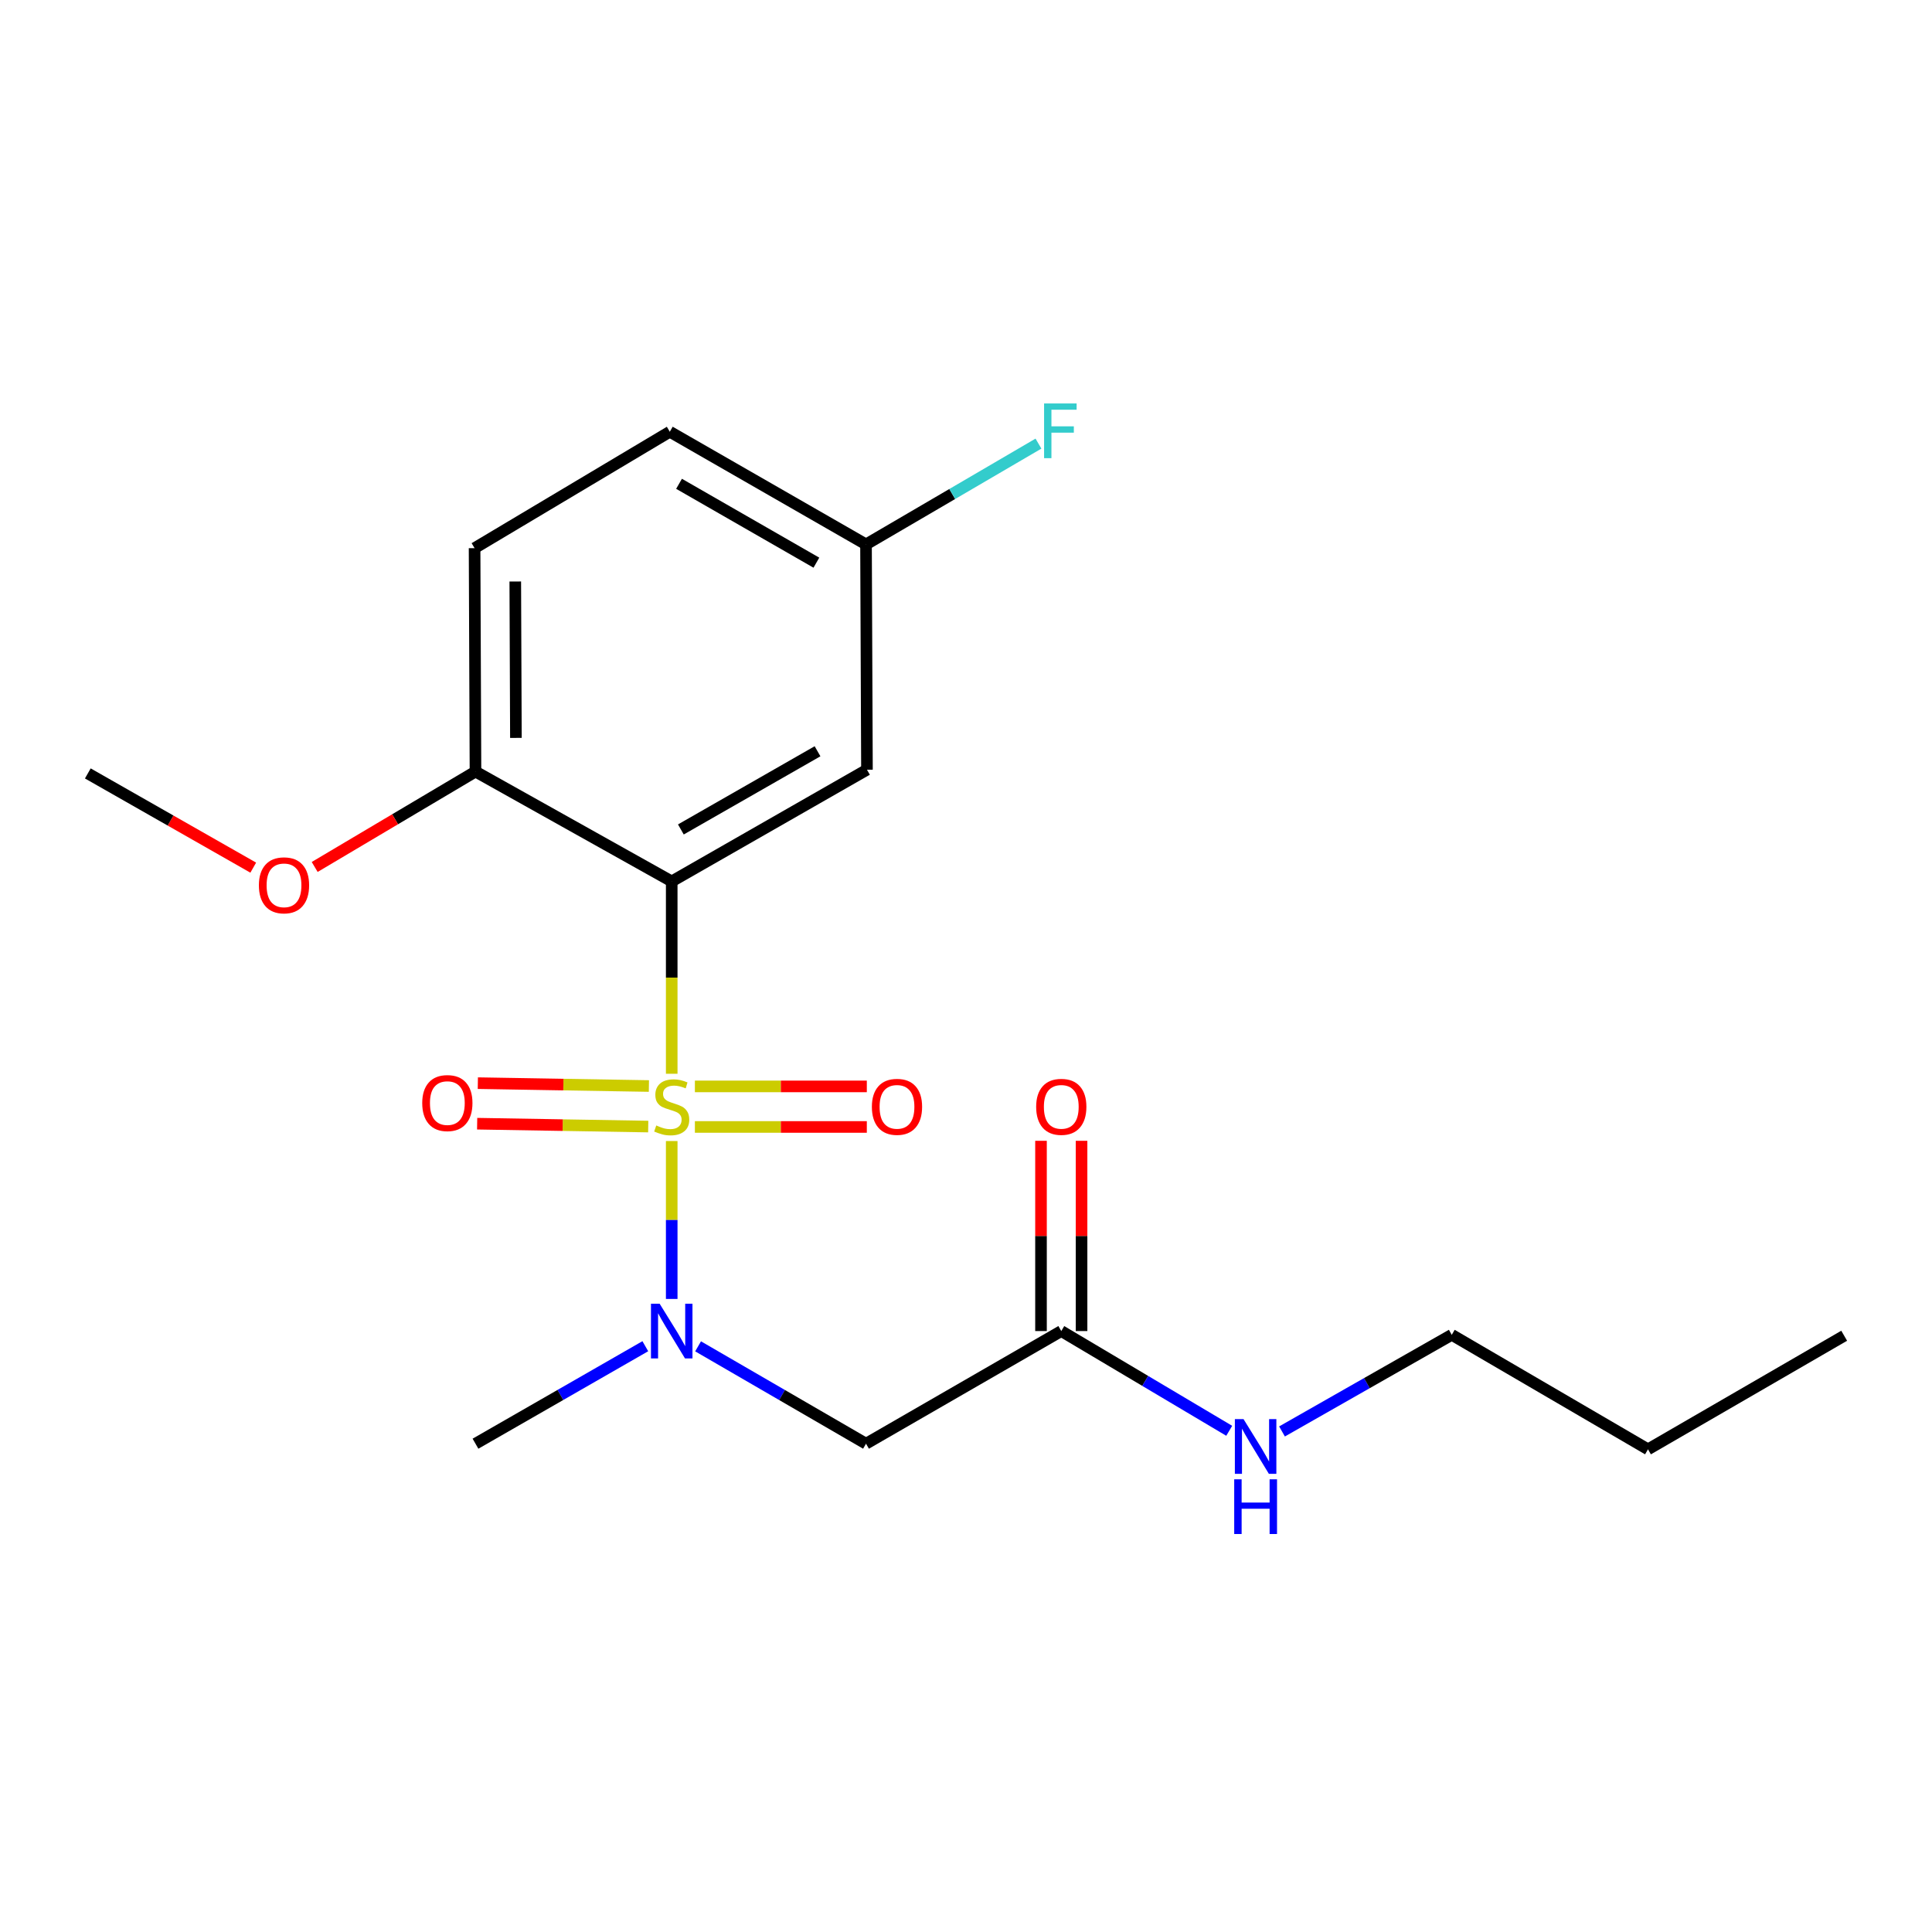 <?xml version='1.0' encoding='iso-8859-1'?>
<svg version='1.1' baseProfile='full'
              xmlns='http://www.w3.org/2000/svg'
                      xmlns:rdkit='http://www.rdkit.org/xml'
                      xmlns:xlink='http://www.w3.org/1999/xlink'
                  xml:space='preserve'
width='1000px' height='1000px' viewBox='0 0 1000 1000'>
<!-- END OF HEADER -->
<rect style='opacity:1.0;fill:#FFFFFF;stroke:none' width='1000' height='1000' x='0' y='0'> </rect>
<path class='bond-0' d='M 347.68,555.781 L 347.68,505.998' style='fill:none;fill-rule:evenodd;stroke:#CCCC00;stroke-width:6px;stroke-linecap:butt;stroke-linejoin:miter;stroke-opacity:1' />
<path class='bond-0' d='M 347.68,505.998 L 347.68,456.214' style='fill:none;fill-rule:evenodd;stroke:#000000;stroke-width:6px;stroke-linecap:butt;stroke-linejoin:miter;stroke-opacity:1' />
<path class='bond-1' d='M 347.68,590.599 L 347.68,631.465' style='fill:none;fill-rule:evenodd;stroke:#CCCC00;stroke-width:6px;stroke-linecap:butt;stroke-linejoin:miter;stroke-opacity:1' />
<path class='bond-1' d='M 347.68,631.465 L 347.68,672.332' style='fill:none;fill-rule:evenodd;stroke:#0000FF;stroke-width:6px;stroke-linecap:butt;stroke-linejoin:miter;stroke-opacity:1' />
<path class='bond-4' d='M 359.675,583.311 L 404.171,583.311' style='fill:none;fill-rule:evenodd;stroke:#CCCC00;stroke-width:6px;stroke-linecap:butt;stroke-linejoin:miter;stroke-opacity:1' />
<path class='bond-4' d='M 404.171,583.311 L 448.666,583.311' style='fill:none;fill-rule:evenodd;stroke:#FF0000;stroke-width:6px;stroke-linecap:butt;stroke-linejoin:miter;stroke-opacity:1' />
<path class='bond-4' d='M 359.675,562.321 L 404.171,562.321' style='fill:none;fill-rule:evenodd;stroke:#CCCC00;stroke-width:6px;stroke-linecap:butt;stroke-linejoin:miter;stroke-opacity:1' />
<path class='bond-4' d='M 404.171,562.321 L 448.666,562.321' style='fill:none;fill-rule:evenodd;stroke:#FF0000;stroke-width:6px;stroke-linecap:butt;stroke-linejoin:miter;stroke-opacity:1' />
<path class='bond-5' d='M 335.872,562.121 L 291.599,561.379' style='fill:none;fill-rule:evenodd;stroke:#CCCC00;stroke-width:6px;stroke-linecap:butt;stroke-linejoin:miter;stroke-opacity:1' />
<path class='bond-5' d='M 291.599,561.379 L 247.326,560.636' style='fill:none;fill-rule:evenodd;stroke:#FF0000;stroke-width:6px;stroke-linecap:butt;stroke-linejoin:miter;stroke-opacity:1' />
<path class='bond-5' d='M 335.52,583.108 L 291.247,582.366' style='fill:none;fill-rule:evenodd;stroke:#CCCC00;stroke-width:6px;stroke-linecap:butt;stroke-linejoin:miter;stroke-opacity:1' />
<path class='bond-5' d='M 291.247,582.366 L 246.974,581.624' style='fill:none;fill-rule:evenodd;stroke:#FF0000;stroke-width:6px;stroke-linecap:butt;stroke-linejoin:miter;stroke-opacity:1' />
<path class='bond-3' d='M 347.68,456.214 L 448.737,398.398' style='fill:none;fill-rule:evenodd;stroke:#000000;stroke-width:6px;stroke-linecap:butt;stroke-linejoin:miter;stroke-opacity:1' />
<path class='bond-3' d='M 352.415,429.323 L 423.155,388.851' style='fill:none;fill-rule:evenodd;stroke:#000000;stroke-width:6px;stroke-linecap:butt;stroke-linejoin:miter;stroke-opacity:1' />
<path class='bond-7' d='M 347.68,456.214 L 246.11,399.366' style='fill:none;fill-rule:evenodd;stroke:#000000;stroke-width:6px;stroke-linecap:butt;stroke-linejoin:miter;stroke-opacity:1' />
<path class='bond-2' d='M 361.326,696.862 L 404.787,722.06' style='fill:none;fill-rule:evenodd;stroke:#0000FF;stroke-width:6px;stroke-linecap:butt;stroke-linejoin:miter;stroke-opacity:1' />
<path class='bond-2' d='M 404.787,722.06 L 448.247,747.257' style='fill:none;fill-rule:evenodd;stroke:#000000;stroke-width:6px;stroke-linecap:butt;stroke-linejoin:miter;stroke-opacity:1' />
<path class='bond-15' d='M 334.012,696.797 L 290.061,722.027' style='fill:none;fill-rule:evenodd;stroke:#0000FF;stroke-width:6px;stroke-linecap:butt;stroke-linejoin:miter;stroke-opacity:1' />
<path class='bond-15' d='M 290.061,722.027 L 246.11,747.257' style='fill:none;fill-rule:evenodd;stroke:#000000;stroke-width:6px;stroke-linecap:butt;stroke-linejoin:miter;stroke-opacity:1' />
<path class='bond-6' d='M 448.247,747.257 L 549.316,688.951' style='fill:none;fill-rule:evenodd;stroke:#000000;stroke-width:6px;stroke-linecap:butt;stroke-linejoin:miter;stroke-opacity:1' />
<path class='bond-10' d='M 448.737,398.398 L 448.247,281.785' style='fill:none;fill-rule:evenodd;stroke:#000000;stroke-width:6px;stroke-linecap:butt;stroke-linejoin:miter;stroke-opacity:1' />
<path class='bond-8' d='M 559.811,688.951 L 559.811,639.715' style='fill:none;fill-rule:evenodd;stroke:#000000;stroke-width:6px;stroke-linecap:butt;stroke-linejoin:miter;stroke-opacity:1' />
<path class='bond-8' d='M 559.811,639.715 L 559.811,590.479' style='fill:none;fill-rule:evenodd;stroke:#FF0000;stroke-width:6px;stroke-linecap:butt;stroke-linejoin:miter;stroke-opacity:1' />
<path class='bond-8' d='M 538.82,688.951 L 538.82,639.715' style='fill:none;fill-rule:evenodd;stroke:#000000;stroke-width:6px;stroke-linecap:butt;stroke-linejoin:miter;stroke-opacity:1' />
<path class='bond-8' d='M 538.82,639.715 L 538.82,590.479' style='fill:none;fill-rule:evenodd;stroke:#FF0000;stroke-width:6px;stroke-linecap:butt;stroke-linejoin:miter;stroke-opacity:1' />
<path class='bond-11' d='M 549.316,688.951 L 592.778,714.763' style='fill:none;fill-rule:evenodd;stroke:#000000;stroke-width:6px;stroke-linecap:butt;stroke-linejoin:miter;stroke-opacity:1' />
<path class='bond-11' d='M 592.778,714.763 L 636.241,740.576' style='fill:none;fill-rule:evenodd;stroke:#0000FF;stroke-width:6px;stroke-linecap:butt;stroke-linejoin:miter;stroke-opacity:1' />
<path class='bond-9' d='M 246.11,399.366 L 245.644,283.721' style='fill:none;fill-rule:evenodd;stroke:#000000;stroke-width:6px;stroke-linecap:butt;stroke-linejoin:miter;stroke-opacity:1' />
<path class='bond-9' d='M 267.031,381.934 L 266.704,300.983' style='fill:none;fill-rule:evenodd;stroke:#000000;stroke-width:6px;stroke-linecap:butt;stroke-linejoin:miter;stroke-opacity:1' />
<path class='bond-14' d='M 246.11,399.366 L 204.496,424.053' style='fill:none;fill-rule:evenodd;stroke:#000000;stroke-width:6px;stroke-linecap:butt;stroke-linejoin:miter;stroke-opacity:1' />
<path class='bond-14' d='M 204.496,424.053 L 162.882,448.741' style='fill:none;fill-rule:evenodd;stroke:#FF0000;stroke-width:6px;stroke-linecap:butt;stroke-linejoin:miter;stroke-opacity:1' />
<path class='bond-12' d='M 245.644,283.721 L 346.689,223.467' style='fill:none;fill-rule:evenodd;stroke:#000000;stroke-width:6px;stroke-linecap:butt;stroke-linejoin:miter;stroke-opacity:1' />
<path class='bond-13' d='M 448.247,281.785 L 492.876,255.699' style='fill:none;fill-rule:evenodd;stroke:#000000;stroke-width:6px;stroke-linecap:butt;stroke-linejoin:miter;stroke-opacity:1' />
<path class='bond-13' d='M 492.876,255.699 L 537.505,229.613' style='fill:none;fill-rule:evenodd;stroke:#33CCCC;stroke-width:6px;stroke-linecap:butt;stroke-linejoin:miter;stroke-opacity:1' />
<path class='bond-20' d='M 448.247,281.785 L 346.689,223.467' style='fill:none;fill-rule:evenodd;stroke:#000000;stroke-width:6px;stroke-linecap:butt;stroke-linejoin:miter;stroke-opacity:1' />
<path class='bond-20' d='M 422.561,291.24 L 351.47,250.417' style='fill:none;fill-rule:evenodd;stroke:#000000;stroke-width:6px;stroke-linecap:butt;stroke-linejoin:miter;stroke-opacity:1' />
<path class='bond-16' d='M 663.566,740.915 L 707.498,715.906' style='fill:none;fill-rule:evenodd;stroke:#0000FF;stroke-width:6px;stroke-linecap:butt;stroke-linejoin:miter;stroke-opacity:1' />
<path class='bond-16' d='M 707.498,715.906 L 751.429,690.898' style='fill:none;fill-rule:evenodd;stroke:#000000;stroke-width:6px;stroke-linecap:butt;stroke-linejoin:miter;stroke-opacity:1' />
<path class='bond-17' d='M 131.079,449.093 L 88.267,424.708' style='fill:none;fill-rule:evenodd;stroke:#FF0000;stroke-width:6px;stroke-linecap:butt;stroke-linejoin:miter;stroke-opacity:1' />
<path class='bond-17' d='M 88.267,424.708 L 45.455,400.322' style='fill:none;fill-rule:evenodd;stroke:#000000;stroke-width:6px;stroke-linecap:butt;stroke-linejoin:miter;stroke-opacity:1' />
<path class='bond-18' d='M 751.429,690.898 L 852.999,750.172' style='fill:none;fill-rule:evenodd;stroke:#000000;stroke-width:6px;stroke-linecap:butt;stroke-linejoin:miter;stroke-opacity:1' />
<path class='bond-19' d='M 852.999,750.172 L 954.545,691.376' style='fill:none;fill-rule:evenodd;stroke:#000000;stroke-width:6px;stroke-linecap:butt;stroke-linejoin:miter;stroke-opacity:1' />
<path  class='atom-0' d='M 339.68 582.536
Q 340 582.656, 341.32 583.216
Q 342.64 583.776, 344.08 584.136
Q 345.56 584.456, 347 584.456
Q 349.68 584.456, 351.24 583.176
Q 352.8 581.856, 352.8 579.576
Q 352.8 578.016, 352 577.056
Q 351.24 576.096, 350.04 575.576
Q 348.84 575.056, 346.84 574.456
Q 344.32 573.696, 342.8 572.976
Q 341.32 572.256, 340.24 570.736
Q 339.2 569.216, 339.2 566.656
Q 339.2 563.096, 341.6 560.896
Q 344.04 558.696, 348.84 558.696
Q 352.12 558.696, 355.84 560.256
L 354.92 563.336
Q 351.52 561.936, 348.96 561.936
Q 346.2 561.936, 344.68 563.096
Q 343.16 564.216, 343.2 566.176
Q 343.2 567.696, 343.96 568.616
Q 344.76 569.536, 345.88 570.056
Q 347.04 570.576, 348.96 571.176
Q 351.52 571.976, 353.04 572.776
Q 354.56 573.576, 355.64 575.216
Q 356.76 576.816, 356.76 579.576
Q 356.76 583.496, 354.12 585.616
Q 351.52 587.696, 347.16 587.696
Q 344.64 587.696, 342.72 587.136
Q 340.84 586.616, 338.6 585.696
L 339.68 582.536
' fill='#CCCC00'/>
<path  class='atom-2' d='M 341.42 674.791
L 350.7 689.791
Q 351.62 691.271, 353.1 693.951
Q 354.58 696.631, 354.66 696.791
L 354.66 674.791
L 358.42 674.791
L 358.42 703.111
L 354.54 703.111
L 344.58 686.711
Q 343.42 684.791, 342.18 682.591
Q 340.98 680.391, 340.62 679.711
L 340.62 703.111
L 336.94 703.111
L 336.94 674.791
L 341.42 674.791
' fill='#0000FF'/>
<path  class='atom-5' d='M 451.281 572.896
Q 451.281 566.096, 454.641 562.296
Q 458.001 558.496, 464.281 558.496
Q 470.561 558.496, 473.921 562.296
Q 477.281 566.096, 477.281 572.896
Q 477.281 579.776, 473.881 583.696
Q 470.481 587.576, 464.281 587.576
Q 458.041 587.576, 454.641 583.696
Q 451.281 579.816, 451.281 572.896
M 464.281 584.376
Q 468.601 584.376, 470.921 581.496
Q 473.281 578.576, 473.281 572.896
Q 473.281 567.336, 470.921 564.536
Q 468.601 561.696, 464.281 561.696
Q 459.961 561.696, 457.601 564.496
Q 455.281 567.296, 455.281 572.896
Q 455.281 578.616, 457.601 581.496
Q 459.961 584.376, 464.281 584.376
' fill='#FF0000'/>
<path  class='atom-6' d='M 218.545 570.948
Q 218.545 564.148, 221.905 560.348
Q 225.265 556.548, 231.545 556.548
Q 237.825 556.548, 241.185 560.348
Q 244.545 564.148, 244.545 570.948
Q 244.545 577.828, 241.145 581.748
Q 237.745 585.628, 231.545 585.628
Q 225.305 585.628, 221.905 581.748
Q 218.545 577.868, 218.545 570.948
M 231.545 582.428
Q 235.865 582.428, 238.185 579.548
Q 240.545 576.628, 240.545 570.948
Q 240.545 565.388, 238.185 562.588
Q 235.865 559.748, 231.545 559.748
Q 227.225 559.748, 224.865 562.548
Q 222.545 565.348, 222.545 570.948
Q 222.545 576.668, 224.865 579.548
Q 227.225 582.428, 231.545 582.428
' fill='#FF0000'/>
<path  class='atom-9' d='M 536.316 572.896
Q 536.316 566.096, 539.676 562.296
Q 543.036 558.496, 549.316 558.496
Q 555.596 558.496, 558.956 562.296
Q 562.316 566.096, 562.316 572.896
Q 562.316 579.776, 558.916 583.696
Q 555.516 587.576, 549.316 587.576
Q 543.076 587.576, 539.676 583.696
Q 536.316 579.816, 536.316 572.896
M 549.316 584.376
Q 553.636 584.376, 555.956 581.496
Q 558.316 578.576, 558.316 572.896
Q 558.316 567.336, 555.956 564.536
Q 553.636 561.696, 549.316 561.696
Q 544.996 561.696, 542.636 564.496
Q 540.316 567.296, 540.316 572.896
Q 540.316 578.616, 542.636 581.496
Q 544.996 584.376, 549.316 584.376
' fill='#FF0000'/>
<path  class='atom-12' d='M 643.646 734.531
L 652.926 749.531
Q 653.846 751.011, 655.326 753.691
Q 656.806 756.371, 656.886 756.531
L 656.886 734.531
L 660.646 734.531
L 660.646 762.851
L 656.766 762.851
L 646.806 746.451
Q 645.646 744.531, 644.406 742.331
Q 643.206 740.131, 642.846 739.451
L 642.846 762.851
L 639.166 762.851
L 639.166 734.531
L 643.646 734.531
' fill='#0000FF'/>
<path  class='atom-12' d='M 638.826 765.683
L 642.666 765.683
L 642.666 777.723
L 657.146 777.723
L 657.146 765.683
L 660.986 765.683
L 660.986 794.003
L 657.146 794.003
L 657.146 780.923
L 642.666 780.923
L 642.666 794.003
L 638.826 794.003
L 638.826 765.683
' fill='#0000FF'/>
<path  class='atom-14' d='M 540.417 208.829
L 557.257 208.829
L 557.257 212.069
L 544.217 212.069
L 544.217 220.669
L 555.817 220.669
L 555.817 223.949
L 544.217 223.949
L 544.217 237.149
L 540.417 237.149
L 540.417 208.829
' fill='#33CCCC'/>
<path  class='atom-15' d='M 134.001 458.242
Q 134.001 451.442, 137.361 447.642
Q 140.721 443.842, 147.001 443.842
Q 153.281 443.842, 156.641 447.642
Q 160.001 451.442, 160.001 458.242
Q 160.001 465.122, 156.601 469.042
Q 153.201 472.922, 147.001 472.922
Q 140.761 472.922, 137.361 469.042
Q 134.001 465.162, 134.001 458.242
M 147.001 469.722
Q 151.321 469.722, 153.641 466.842
Q 156.001 463.922, 156.001 458.242
Q 156.001 452.682, 153.641 449.882
Q 151.321 447.042, 147.001 447.042
Q 142.681 447.042, 140.321 449.842
Q 138.001 452.642, 138.001 458.242
Q 138.001 463.962, 140.321 466.842
Q 142.681 469.722, 147.001 469.722
' fill='#FF0000'/>
</svg>
